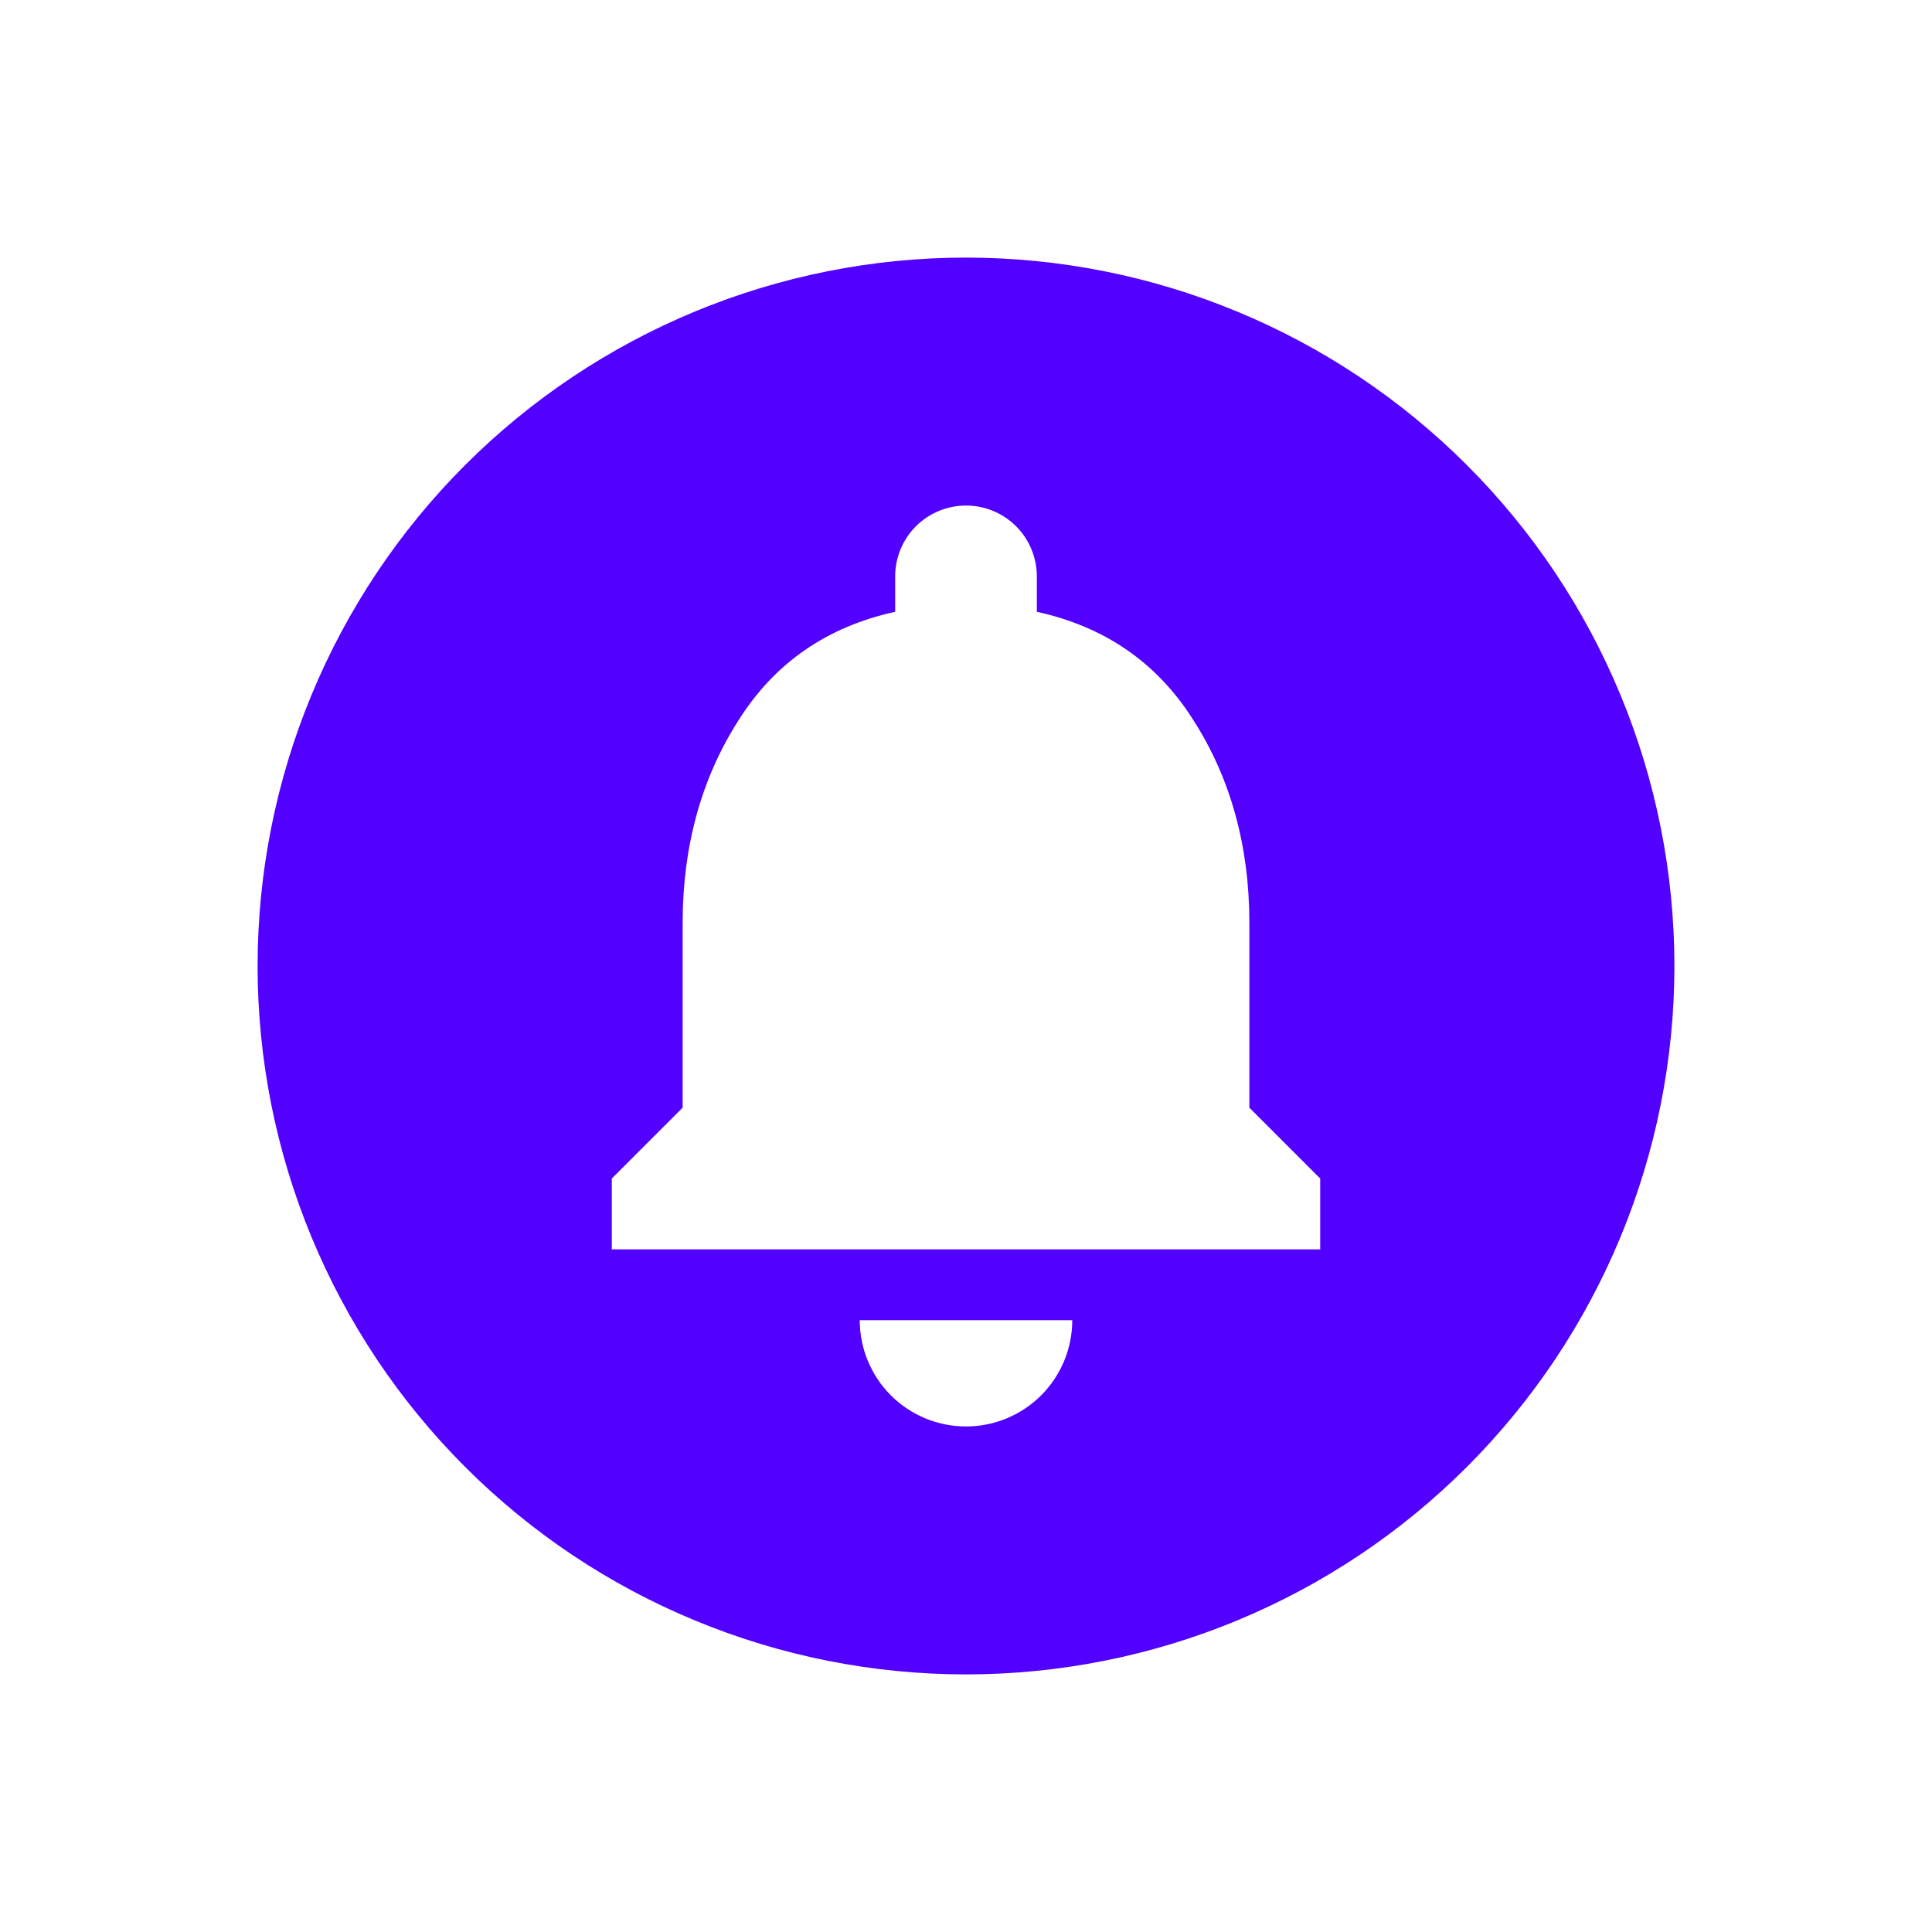 <?xml version="1.0" encoding="UTF-8"?>
<svg xmlns="http://www.w3.org/2000/svg" width="60" height="60" viewBox="0 0 60 60" fill="none">
  <path d="M30 8C32.889 8 35.75 8.569 38.419 9.675C41.088 10.78 43.514 12.401 45.556 14.444C47.599 16.486 49.22 18.912 50.325 21.581C51.431 24.25 52 27.111 52 30C52 35.835 49.682 41.431 45.556 45.556C41.431 49.682 35.835 52 30 52C27.111 52 24.25 51.431 21.581 50.325C18.912 49.22 16.486 47.599 14.444 45.556C10.318 41.431 8 35.835 8 30C8 24.165 10.318 18.57 14.444 14.444C18.57 10.318 24.165 8 30 8ZM41 38.8V36.6L38.8 34.4V28.658C38.8 26.26 38.206 24.148 37.062 22.366C35.94 20.584 34.312 19.462 32.2 19V17.9C32.2 17.317 31.968 16.757 31.556 16.344C31.143 15.932 30.584 15.7 30 15.7C29.416 15.7 28.857 15.932 28.444 16.344C28.032 16.757 27.8 17.317 27.8 17.9V19C25.688 19.462 24.06 20.584 22.938 22.366C21.794 24.148 21.2 26.26 21.2 28.658V34.4L19 36.6V38.8H41ZM33.3 41H26.7C26.7 41.875 27.048 42.715 27.666 43.334C28.285 43.952 29.125 44.3 30 44.3C30.875 44.3 31.715 43.952 32.334 43.334C32.952 42.715 33.3 41.875 33.3 41Z" fill="#5200FF"></path>
</svg>
